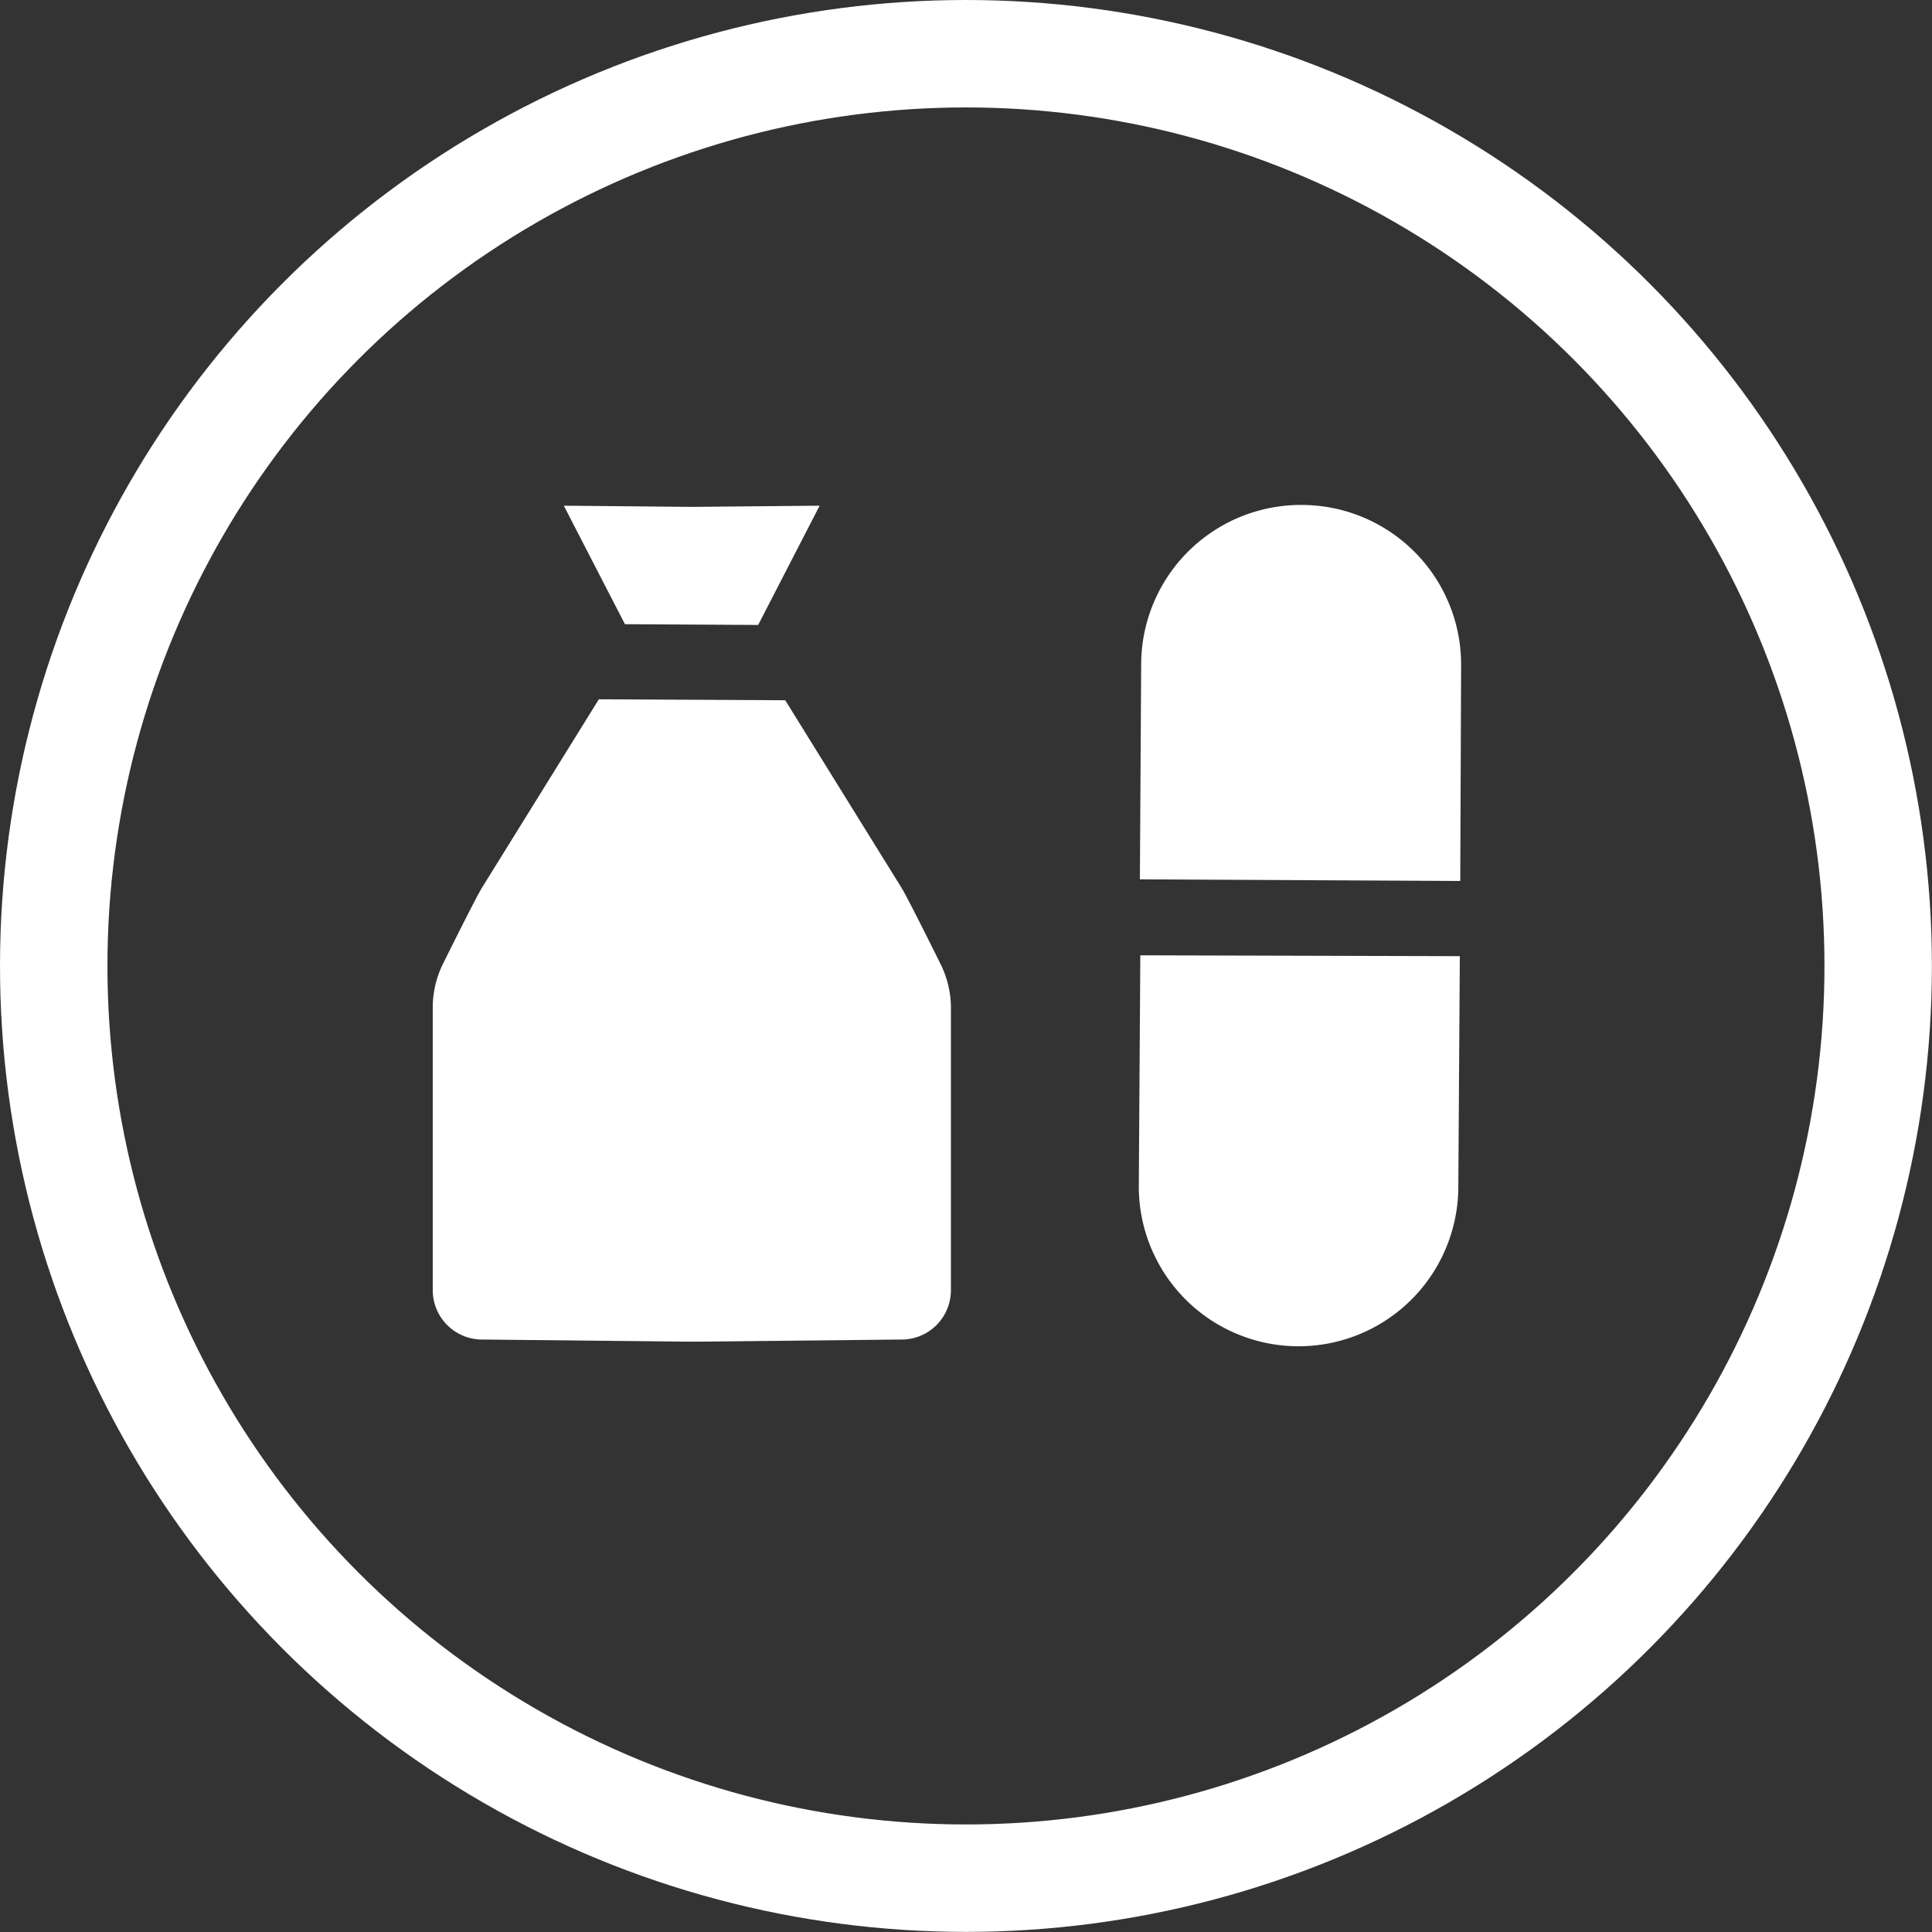 <svg id="圖層_1" data-name="圖層 1" xmlns="http://www.w3.org/2000/svg" viewBox="0 0 179.83 179.83"><rect x="0" y="0" width="179.83" height="179.83" fill="#333333" stroke="none"/><defs><style>.cls-1{fill:#fff;}.cls-2{fill:none;stroke:#fff;stroke-linecap:round;stroke-miterlimit:10;stroke-width:10px;}</style></defs><polygon class="cls-1" points="70.57 58.17 76.29 47.07 64.39 47.18 52.48 47.07 58.17 58.1 70.57 58.17"/><path class="cls-1" d="M87.54,89.72c-1.2-2.42-3.17-6.36-3.65-7.12L73.09,65.18l-17.35-.09L44.88,82.6c-.48.76-2.45,4.7-3.65,7.12a9.16,9.16,0,0,0-.95,4v26.37a4.6,4.6,0,0,0,4.4,4.59l19.12.2H65l19.12-.2a4.59,4.59,0,0,0,4.39-4.59V93.77A9.15,9.15,0,0,0,87.54,89.72Z"/><circle class="cls-2" cx="89.91" cy="89.91" r="84.91"/><path class="cls-1" d="M135.92,82,136,62a14.86,14.86,0,0,0-14.78-15h0a14.87,14.87,0,0,0-15,14.78l-.12,20.07Z"/><path class="cls-1" d="M106.14,88.92,106,110.35a14.87,14.87,0,0,0,29.74.18L135.88,89Z"/></svg>